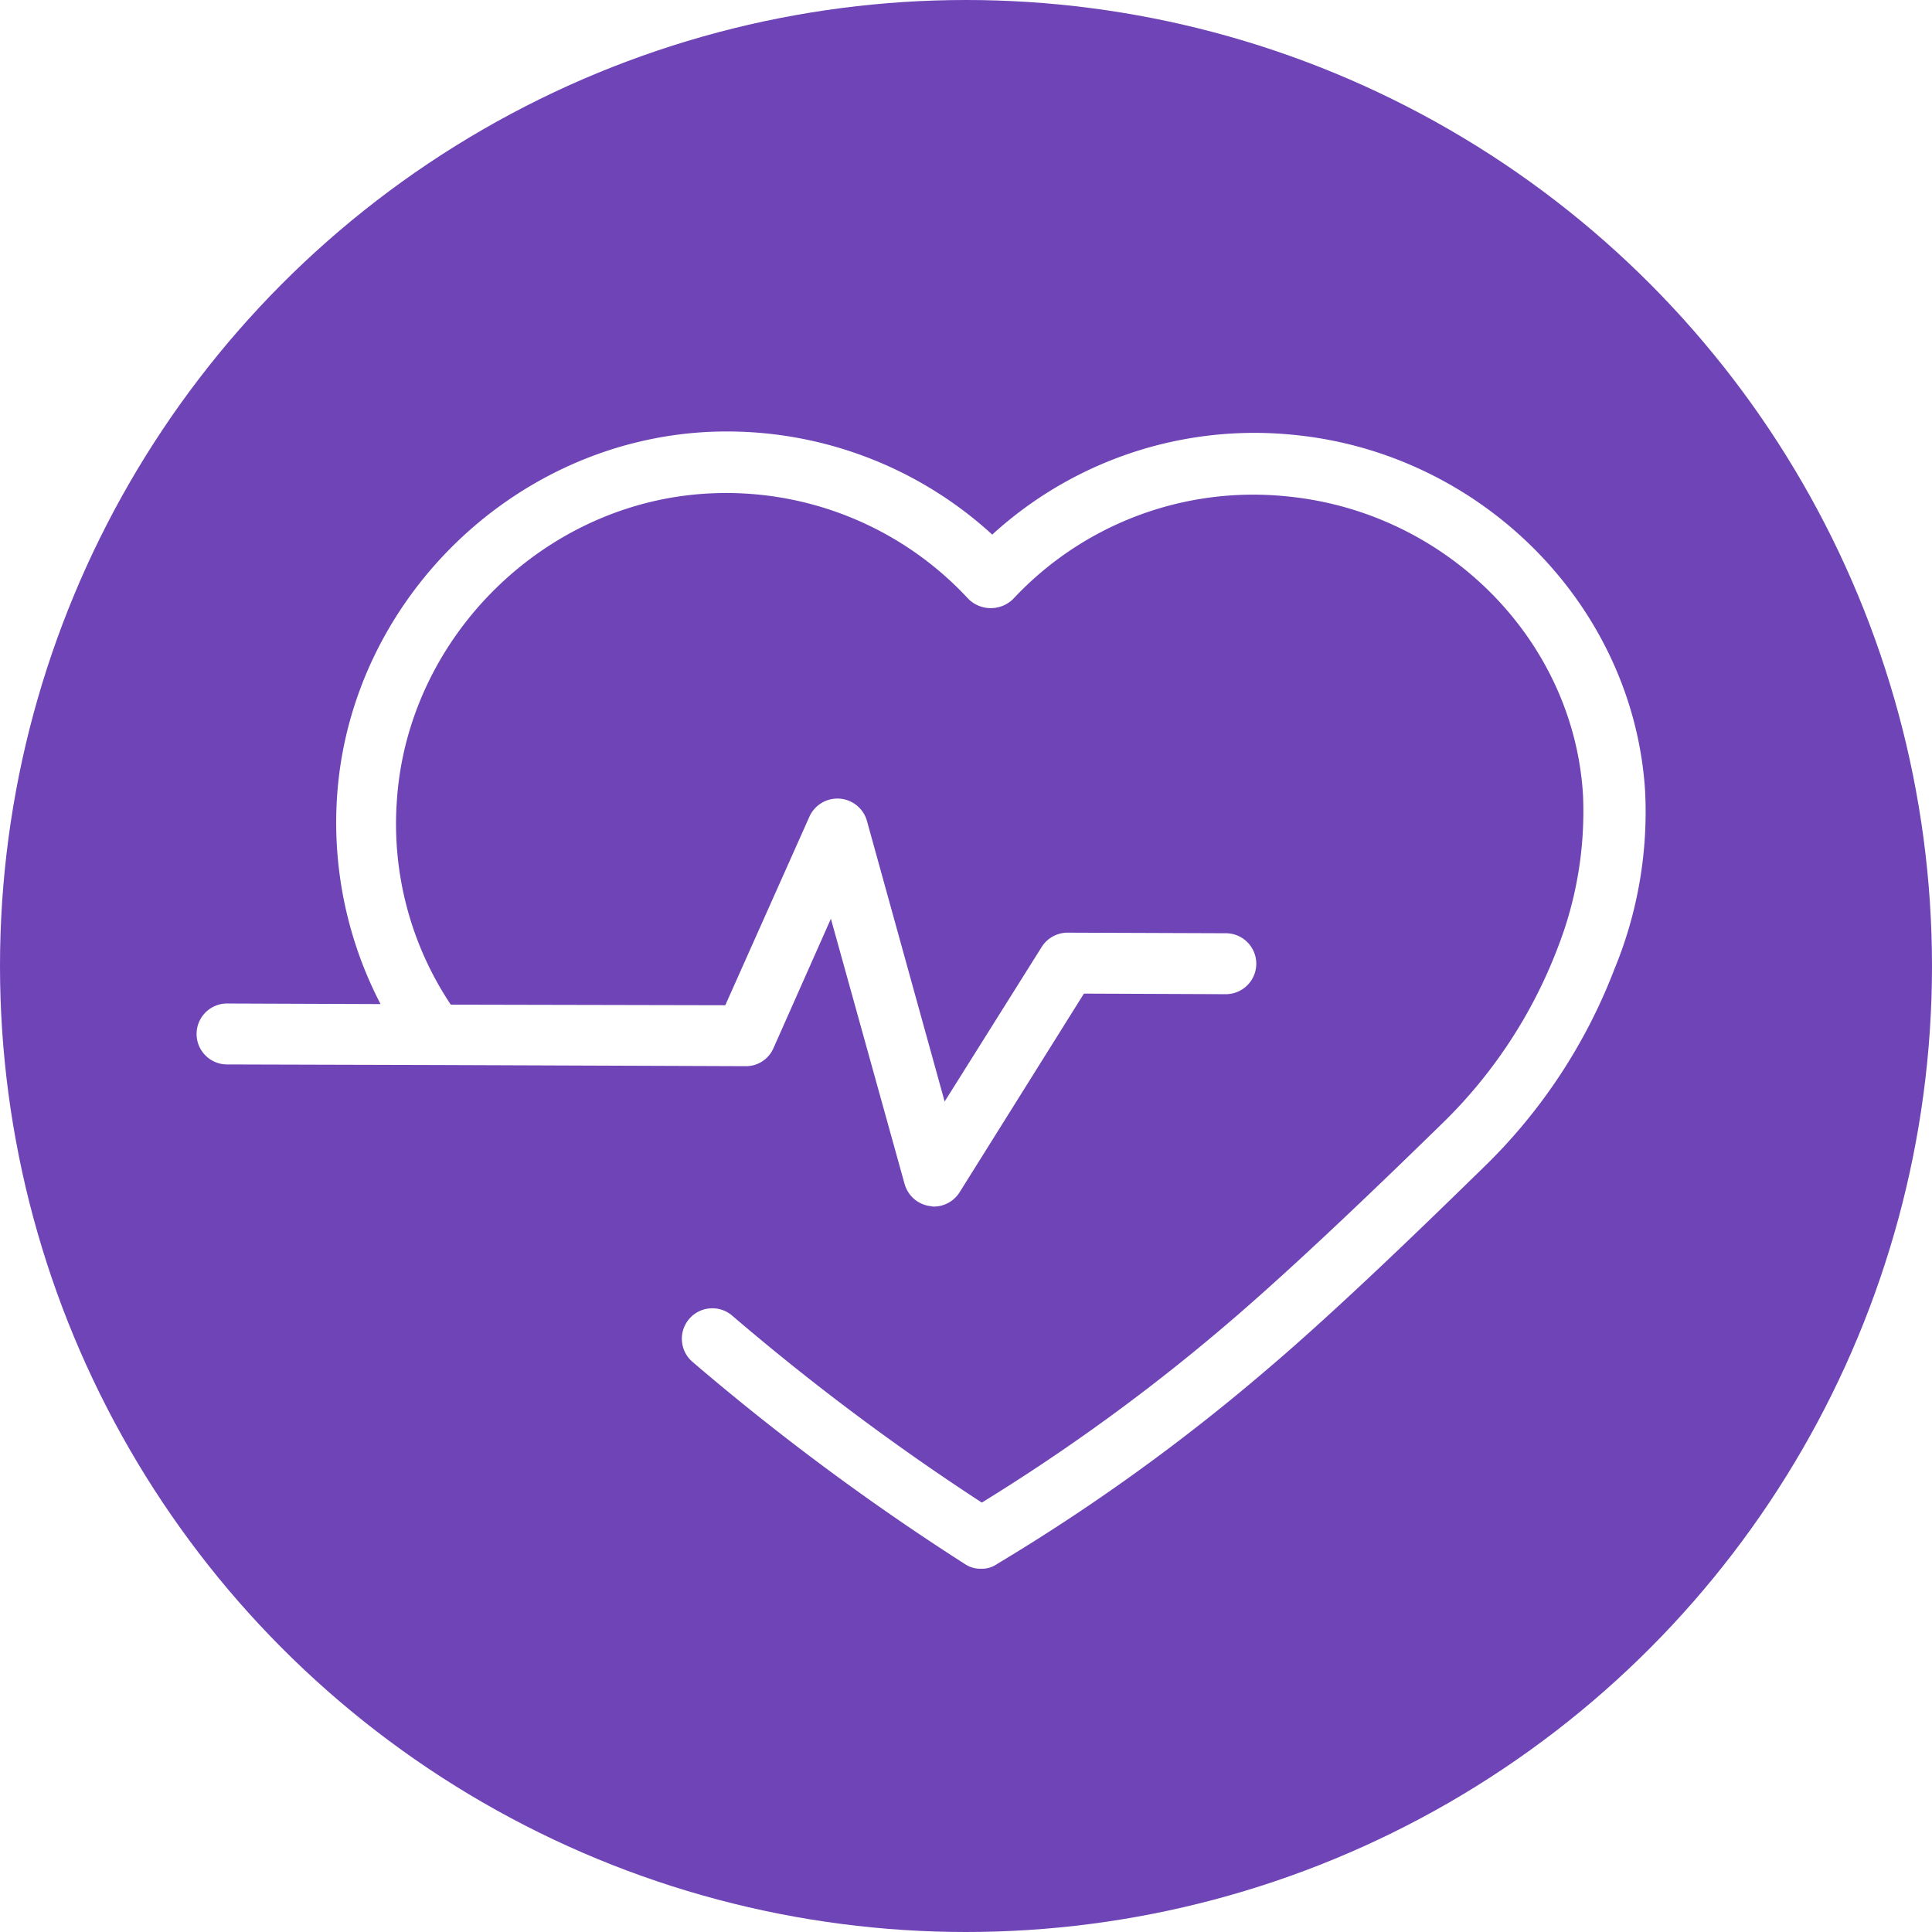 <svg xmlns="http://www.w3.org/2000/svg" xmlns:xlink="http://www.w3.org/1999/xlink" width="300" height="300" viewBox="0 0 300 300">
  <rect x="0" y="0" width="300" height="300" fill="#333333" stroke="none"/>
  <defs>
    <clipPath id="clip-Custom_Size_1">
      <rect width="300" height="300"/>
    </clipPath>
  </defs>
  <g id="Custom_Size_1" data-name="Custom Size – 1" clip-path="url(#clip-Custom_Size_1)">
    <rect width="300" height="300" fill="#fff"/>
    <circle id="Ellipse_1" data-name="Ellipse 1" cx="150" cy="150" r="150" fill="#6f44b7"/>
    <path id="Path_1" data-name="Path 1" d="M286.475,202.464c-1.8-28.746-25.322-52.536-54.7-55.33a60.369,60.369,0,0,0-46.679,15.5,61,61,0,0,0-43.976-15.95C110.662,148.126,85.34,173,83.358,203.365a61.06,61.06,0,0,0,6.758,32.171l-23.79-.09a4.731,4.731,0,0,0-.09,9.462l32.441.09h.09l48.031.18a4.65,4.65,0,0,0,4.325-2.793l8.921-20.1,11.444,41.182a4.746,4.746,0,0,0,3.875,3.424c.18,0,.451.09.631.09a4.755,4.755,0,0,0,4.055-2.253l19.284-30.819,21.988.09a4.731,4.731,0,0,0,.09-9.462l-24.6-.09a4.755,4.755,0,0,0-4.055,2.253l-15.049,23.97L165.632,207.06a4.766,4.766,0,0,0-8.921-.631l-13.067,29.287-42.624-.09a50.554,50.554,0,0,1-8.381-31.54c1.622-25.592,23.069-46.679,48.752-47.851a51.207,51.207,0,0,1,40.011,16.4,4.95,4.95,0,0,0,6.939,0,50.991,50.991,0,0,1,42.354-15.95c24.872,2.343,44.7,22.258,46.138,46.409a58.207,58.207,0,0,1-3.965,23.79,75.557,75.557,0,0,1-18.2,27.485c-7.66,7.479-22.168,21.537-33.072,30.819a302.783,302.783,0,0,1-38.118,27.755,370.854,370.854,0,0,1-38.749-29.017,4.731,4.731,0,1,0-6.128,7.209,379.992,379.992,0,0,0,42.264,31.36,4.316,4.316,0,0,0,2.523.721,4.047,4.047,0,0,0,2.433-.721,306.929,306.929,0,0,0,41.9-30.188c11.174-9.462,25.773-23.7,33.522-31.27A85.39,85.39,0,0,0,281.7,230.129,63.929,63.929,0,0,0,286.475,202.464Z" transform="translate(-31.023 -79.623)" fill="#fff"/>
  </g>
</svg>
